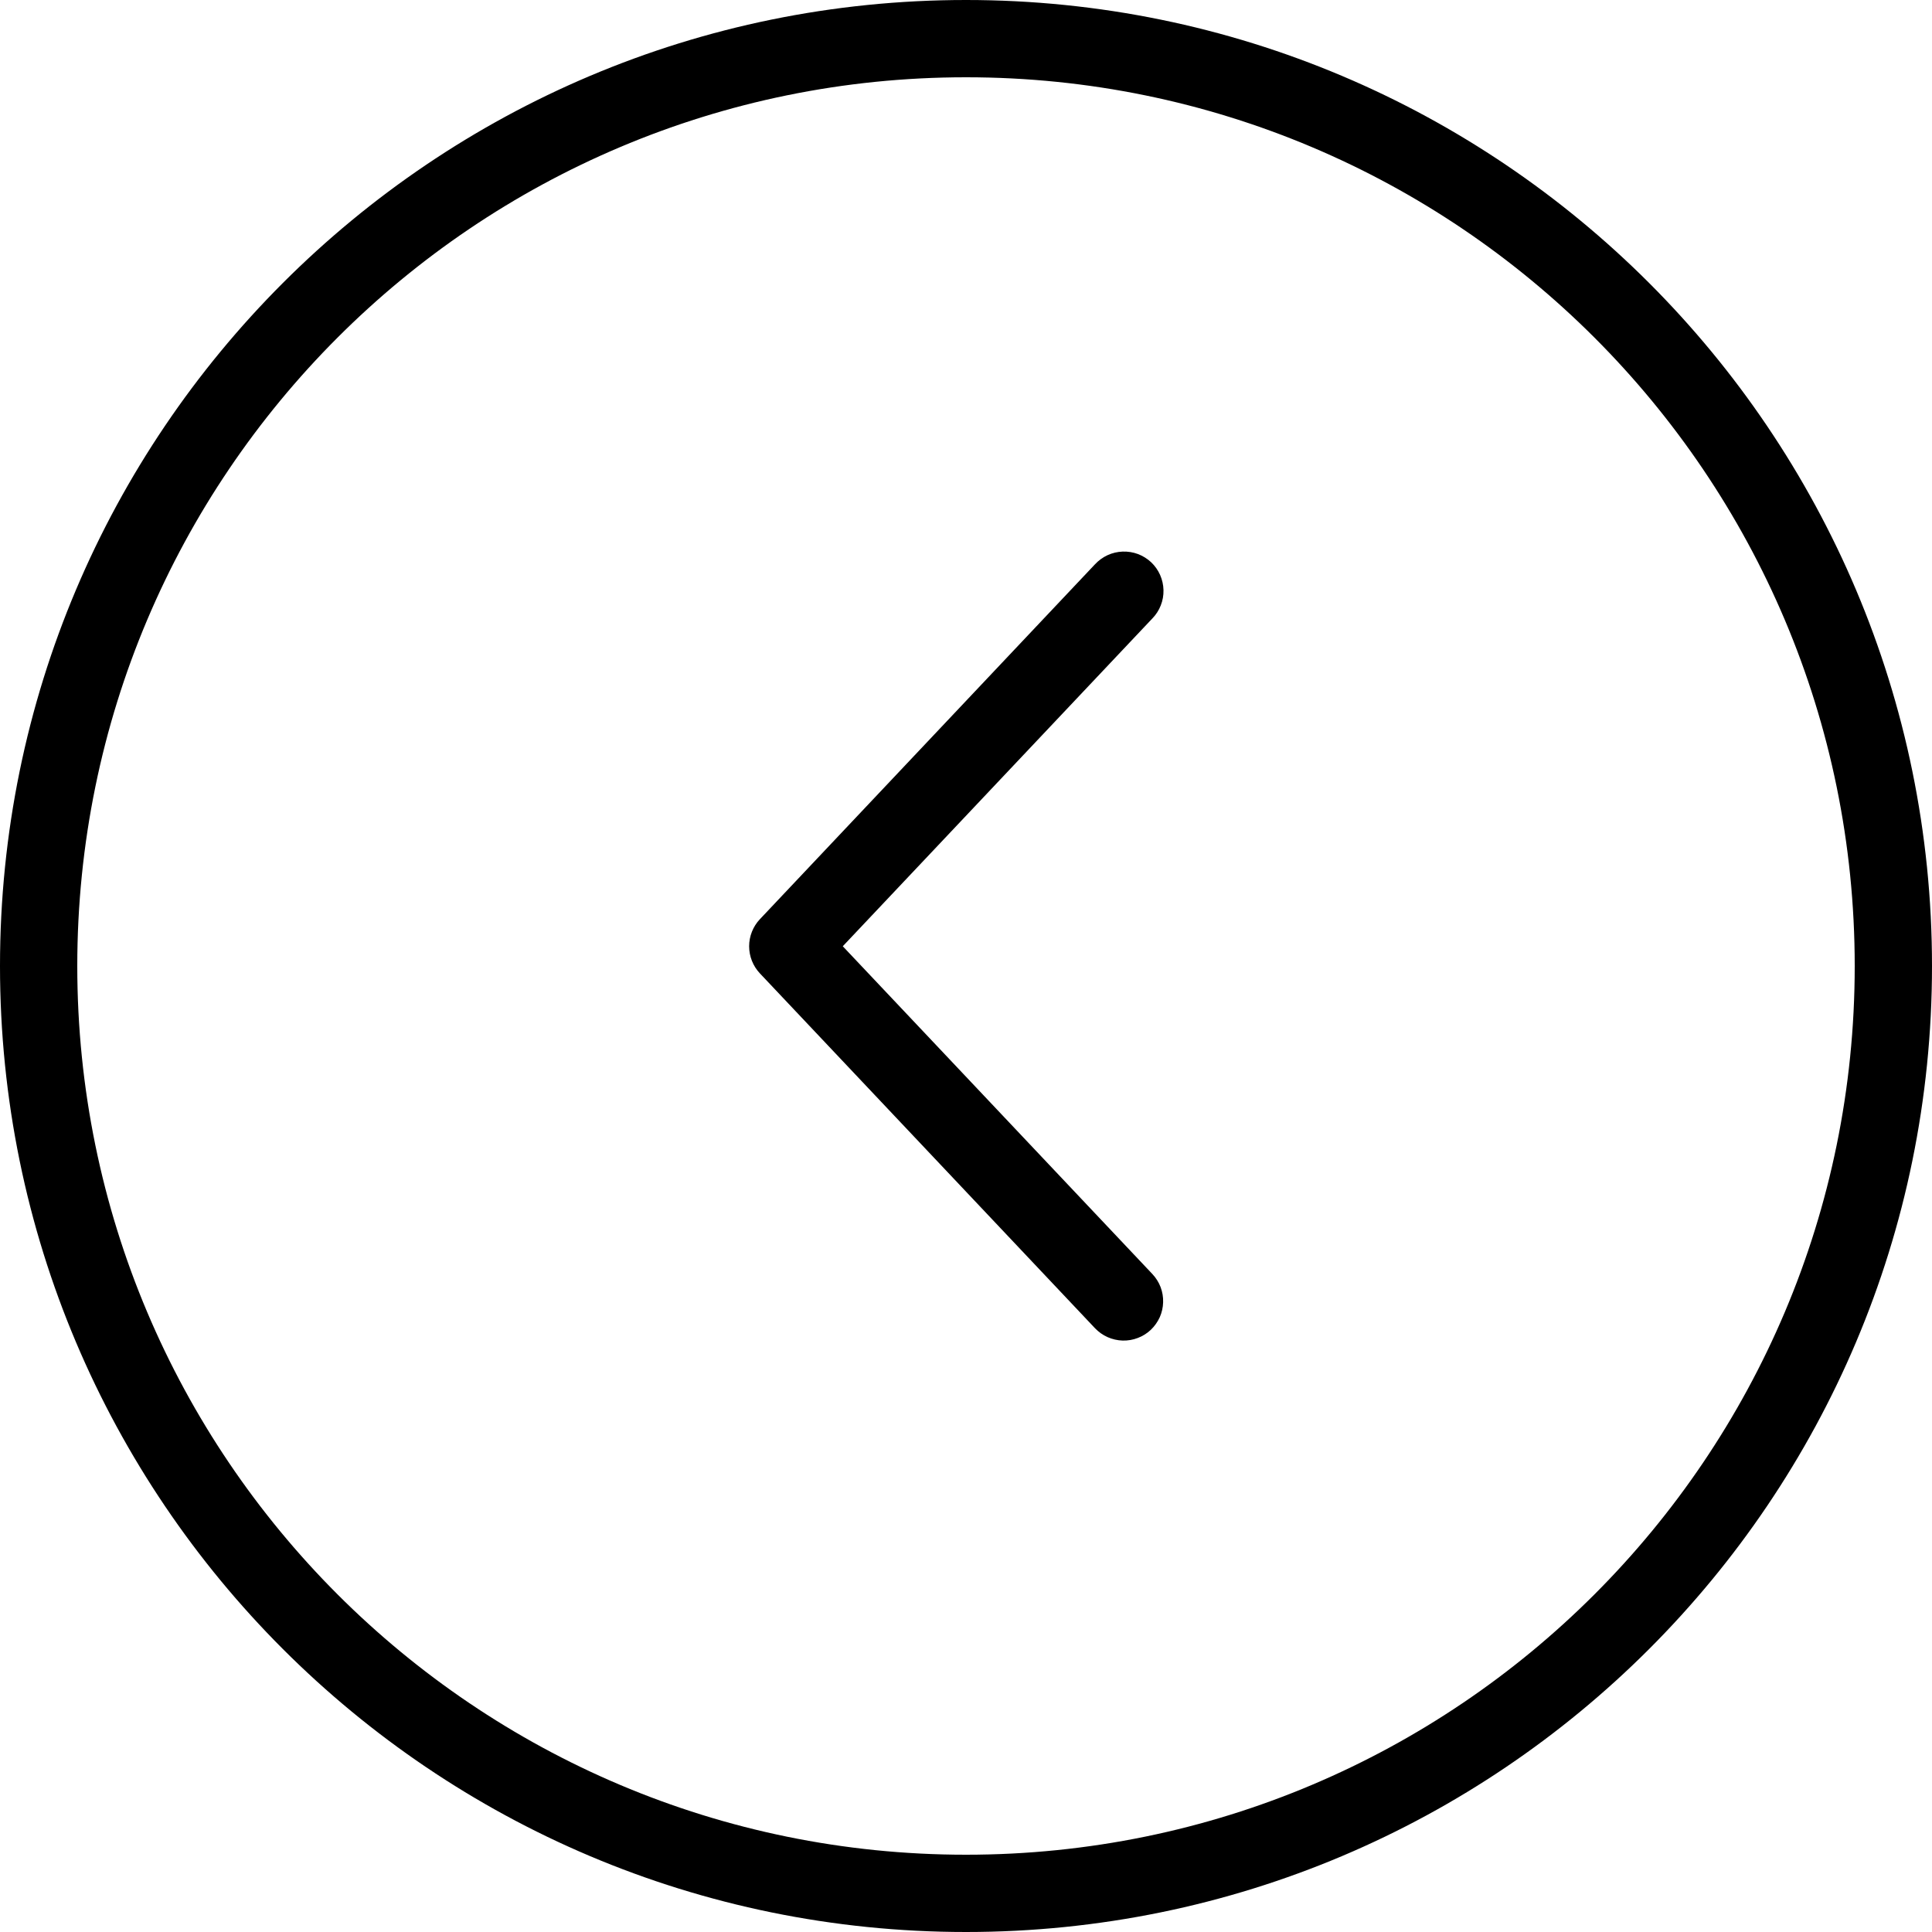 <svg width="32" height="32" viewBox="0 0 32 32" fill="none" xmlns="http://www.w3.org/2000/svg">
<path d="M19.087 21.102C19.146 21.165 19.192 21.238 19.223 21.318C19.253 21.398 19.268 21.484 19.265 21.569C19.263 21.655 19.244 21.739 19.209 21.818C19.173 21.896 19.123 21.967 19.061 22.026C18.999 22.085 18.925 22.131 18.845 22.161C18.765 22.192 18.68 22.206 18.594 22.204C18.508 22.201 18.424 22.182 18.345 22.147C18.267 22.112 18.196 22.062 18.137 22L12.586 16.122C12.472 16.001 12.408 15.84 12.408 15.673C12.408 15.507 12.472 15.346 12.586 15.225L18.137 9.346C18.196 9.283 18.267 9.231 18.345 9.195C18.424 9.159 18.509 9.139 18.595 9.136C18.682 9.133 18.768 9.147 18.849 9.177C18.93 9.208 19.004 9.254 19.067 9.313C19.13 9.373 19.18 9.444 19.215 9.523C19.25 9.602 19.269 9.688 19.271 9.774C19.273 9.861 19.258 9.947 19.226 10.027C19.195 10.108 19.147 10.181 19.087 10.243L13.959 15.673L19.087 21.102Z" fill="black"/>
<path fill-rule="evenodd" clip-rule="evenodd" d="M16 30.72C24.13 30.72 30.72 24.13 30.72 16C30.72 7.87 24.13 1.28 16 1.28C7.87 1.28 1.28 7.87 1.28 16C1.28 24.13 7.87 30.72 16 30.72ZM16 32C24.837 32 32 24.837 32 16C32 7.163 24.837 0 16 0C7.163 0 0 7.163 0 16C0 24.837 7.163 32 16 32Z" fill="black"/>
</svg>

